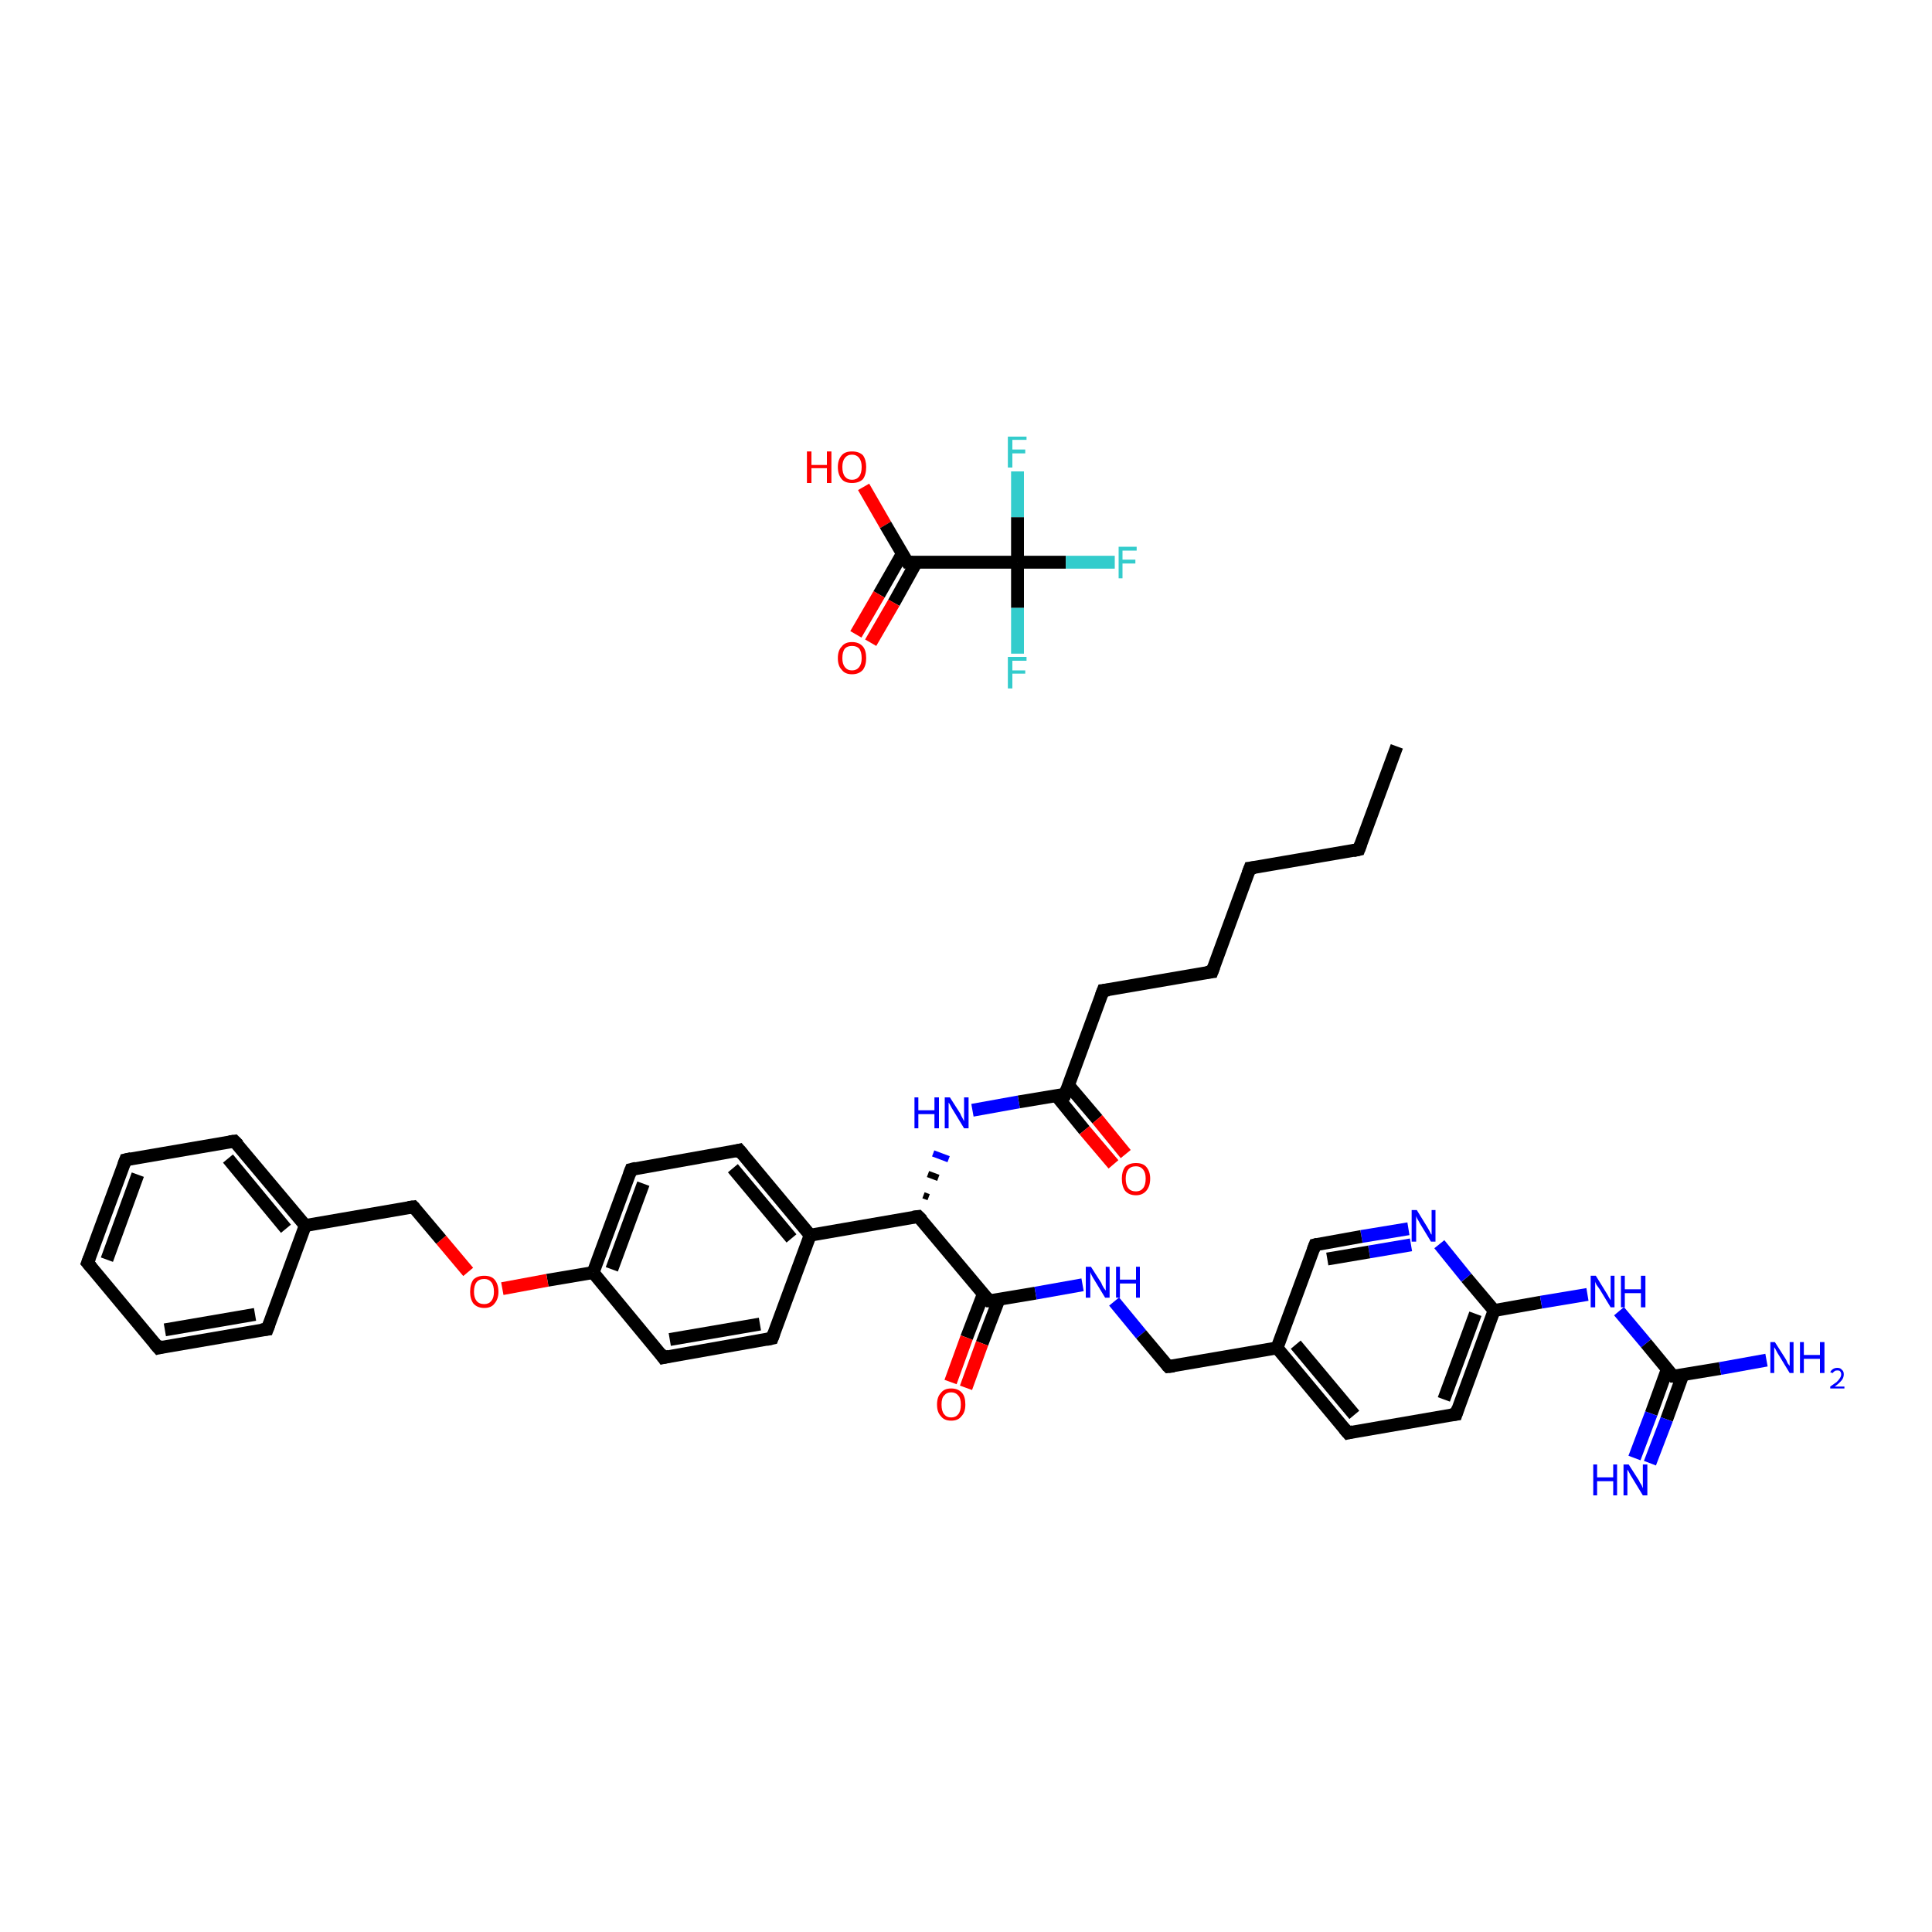 <?xml version='1.0' encoding='iso-8859-1'?>
<svg version='1.1' baseProfile='full'
              xmlns='http://www.w3.org/2000/svg'
                      xmlns:rdkit='http://www.rdkit.org/xml'
                      xmlns:xlink='http://www.w3.org/1999/xlink'
                  xml:space='preserve'
width='300px' height='300px' viewBox='0 0 300 300'>
<!-- END OF HEADER -->
<rect style='opacity:1.0;fill:#FFFFFF;stroke:none' width='300.0' height='300.0' x='0.0' y='0.0'> </rect>
<path class='bond-0 atom-0 atom-1' d='M 134.1,75.6 L 137.5,81.5' style='fill:none;fill-rule:evenodd;stroke:#FF0000;stroke-width:2.0px;stroke-linecap:butt;stroke-linejoin:miter;stroke-opacity:1' />
<path class='bond-0 atom-0 atom-1' d='M 137.5,81.5 L 140.9,87.3' style='fill:none;fill-rule:evenodd;stroke:#000000;stroke-width:2.0px;stroke-linecap:butt;stroke-linejoin:miter;stroke-opacity:1' />
<path class='bond-1 atom-1 atom-2' d='M 140.1,86.0 L 136.5,92.3' style='fill:none;fill-rule:evenodd;stroke:#000000;stroke-width:2.0px;stroke-linecap:butt;stroke-linejoin:miter;stroke-opacity:1' />
<path class='bond-1 atom-1 atom-2' d='M 136.5,92.3 L 132.9,98.5' style='fill:none;fill-rule:evenodd;stroke:#FF0000;stroke-width:2.0px;stroke-linecap:butt;stroke-linejoin:miter;stroke-opacity:1' />
<path class='bond-1 atom-1 atom-2' d='M 142.3,87.3 L 138.8,93.6' style='fill:none;fill-rule:evenodd;stroke:#000000;stroke-width:2.0px;stroke-linecap:butt;stroke-linejoin:miter;stroke-opacity:1' />
<path class='bond-1 atom-1 atom-2' d='M 138.8,93.6 L 135.2,99.8' style='fill:none;fill-rule:evenodd;stroke:#FF0000;stroke-width:2.0px;stroke-linecap:butt;stroke-linejoin:miter;stroke-opacity:1' />
<path class='bond-2 atom-1 atom-3' d='M 140.9,87.3 L 158.0,87.3' style='fill:none;fill-rule:evenodd;stroke:#000000;stroke-width:2.0px;stroke-linecap:butt;stroke-linejoin:miter;stroke-opacity:1' />
<path class='bond-3 atom-3 atom-4' d='M 158.0,87.3 L 165.5,87.3' style='fill:none;fill-rule:evenodd;stroke:#000000;stroke-width:2.0px;stroke-linecap:butt;stroke-linejoin:miter;stroke-opacity:1' />
<path class='bond-3 atom-3 atom-4' d='M 165.5,87.3 L 173.1,87.3' style='fill:none;fill-rule:evenodd;stroke:#33CCCC;stroke-width:2.0px;stroke-linecap:butt;stroke-linejoin:miter;stroke-opacity:1' />
<path class='bond-4 atom-3 atom-5' d='M 158.0,87.3 L 158.0,94.4' style='fill:none;fill-rule:evenodd;stroke:#000000;stroke-width:2.0px;stroke-linecap:butt;stroke-linejoin:miter;stroke-opacity:1' />
<path class='bond-4 atom-3 atom-5' d='M 158.0,94.4 L 158.0,101.5' style='fill:none;fill-rule:evenodd;stroke:#33CCCC;stroke-width:2.0px;stroke-linecap:butt;stroke-linejoin:miter;stroke-opacity:1' />
<path class='bond-5 atom-3 atom-6' d='M 158.0,87.3 L 158.0,80.3' style='fill:none;fill-rule:evenodd;stroke:#000000;stroke-width:2.0px;stroke-linecap:butt;stroke-linejoin:miter;stroke-opacity:1' />
<path class='bond-5 atom-3 atom-6' d='M 158.0,80.3 L 158.0,73.2' style='fill:none;fill-rule:evenodd;stroke:#33CCCC;stroke-width:2.0px;stroke-linecap:butt;stroke-linejoin:miter;stroke-opacity:1' />
<path class='bond-6 atom-7 atom-8' d='M 216.9,115.9 L 211.0,131.9' style='fill:none;fill-rule:evenodd;stroke:#000000;stroke-width:2.0px;stroke-linecap:butt;stroke-linejoin:miter;stroke-opacity:1' />
<path class='bond-7 atom-8 atom-9' d='M 211.0,131.9 L 194.1,134.8' style='fill:none;fill-rule:evenodd;stroke:#000000;stroke-width:2.0px;stroke-linecap:butt;stroke-linejoin:miter;stroke-opacity:1' />
<path class='bond-8 atom-9 atom-10' d='M 194.1,134.8 L 188.2,150.9' style='fill:none;fill-rule:evenodd;stroke:#000000;stroke-width:2.0px;stroke-linecap:butt;stroke-linejoin:miter;stroke-opacity:1' />
<path class='bond-9 atom-10 atom-11' d='M 188.2,150.9 L 171.3,153.8' style='fill:none;fill-rule:evenodd;stroke:#000000;stroke-width:2.0px;stroke-linecap:butt;stroke-linejoin:miter;stroke-opacity:1' />
<path class='bond-10 atom-11 atom-12' d='M 171.3,153.8 L 165.4,169.9' style='fill:none;fill-rule:evenodd;stroke:#000000;stroke-width:2.0px;stroke-linecap:butt;stroke-linejoin:miter;stroke-opacity:1' />
<path class='bond-11 atom-12 atom-13' d='M 164.0,170.1 L 168.4,175.5' style='fill:none;fill-rule:evenodd;stroke:#000000;stroke-width:2.0px;stroke-linecap:butt;stroke-linejoin:miter;stroke-opacity:1' />
<path class='bond-11 atom-12 atom-13' d='M 168.4,175.5 L 172.9,180.8' style='fill:none;fill-rule:evenodd;stroke:#FF0000;stroke-width:2.0px;stroke-linecap:butt;stroke-linejoin:miter;stroke-opacity:1' />
<path class='bond-11 atom-12 atom-13' d='M 165.9,168.5 L 170.4,173.8' style='fill:none;fill-rule:evenodd;stroke:#000000;stroke-width:2.0px;stroke-linecap:butt;stroke-linejoin:miter;stroke-opacity:1' />
<path class='bond-11 atom-12 atom-13' d='M 170.4,173.8 L 174.8,179.2' style='fill:none;fill-rule:evenodd;stroke:#FF0000;stroke-width:2.0px;stroke-linecap:butt;stroke-linejoin:miter;stroke-opacity:1' />
<path class='bond-12 atom-12 atom-14' d='M 165.4,169.9 L 158.2,171.1' style='fill:none;fill-rule:evenodd;stroke:#000000;stroke-width:2.0px;stroke-linecap:butt;stroke-linejoin:miter;stroke-opacity:1' />
<path class='bond-12 atom-12 atom-14' d='M 158.2,171.1 L 151.0,172.4' style='fill:none;fill-rule:evenodd;stroke:#0000FF;stroke-width:2.0px;stroke-linecap:butt;stroke-linejoin:miter;stroke-opacity:1' />
<path class='bond-13 atom-15 atom-14' d='M 144.2,185.9 L 143.4,185.6' style='fill:none;fill-rule:evenodd;stroke:#000000;stroke-width:1.0px;stroke-linecap:butt;stroke-linejoin:miter;stroke-opacity:1' />
<path class='bond-13 atom-15 atom-14' d='M 145.7,182.9 L 144.1,182.3' style='fill:none;fill-rule:evenodd;stroke:#000000;stroke-width:1.0px;stroke-linecap:butt;stroke-linejoin:miter;stroke-opacity:1' />
<path class='bond-13 atom-15 atom-14' d='M 147.3,180.0 L 144.9,179.1' style='fill:none;fill-rule:evenodd;stroke:#0000FF;stroke-width:1.0px;stroke-linecap:butt;stroke-linejoin:miter;stroke-opacity:1' />
<path class='bond-14 atom-15 atom-16' d='M 142.6,188.9 L 153.6,202.0' style='fill:none;fill-rule:evenodd;stroke:#000000;stroke-width:2.0px;stroke-linecap:butt;stroke-linejoin:miter;stroke-opacity:1' />
<path class='bond-15 atom-16 atom-17' d='M 152.7,200.9 L 150.1,207.7' style='fill:none;fill-rule:evenodd;stroke:#000000;stroke-width:2.0px;stroke-linecap:butt;stroke-linejoin:miter;stroke-opacity:1' />
<path class='bond-15 atom-16 atom-17' d='M 150.1,207.7 L 147.6,214.6' style='fill:none;fill-rule:evenodd;stroke:#FF0000;stroke-width:2.0px;stroke-linecap:butt;stroke-linejoin:miter;stroke-opacity:1' />
<path class='bond-15 atom-16 atom-17' d='M 155.1,201.8 L 152.5,208.6' style='fill:none;fill-rule:evenodd;stroke:#000000;stroke-width:2.0px;stroke-linecap:butt;stroke-linejoin:miter;stroke-opacity:1' />
<path class='bond-15 atom-16 atom-17' d='M 152.5,208.6 L 150.0,215.5' style='fill:none;fill-rule:evenodd;stroke:#FF0000;stroke-width:2.0px;stroke-linecap:butt;stroke-linejoin:miter;stroke-opacity:1' />
<path class='bond-16 atom-16 atom-18' d='M 153.6,202.0 L 160.8,200.8' style='fill:none;fill-rule:evenodd;stroke:#000000;stroke-width:2.0px;stroke-linecap:butt;stroke-linejoin:miter;stroke-opacity:1' />
<path class='bond-16 atom-16 atom-18' d='M 160.8,200.8 L 168.1,199.5' style='fill:none;fill-rule:evenodd;stroke:#0000FF;stroke-width:2.0px;stroke-linecap:butt;stroke-linejoin:miter;stroke-opacity:1' />
<path class='bond-17 atom-18 atom-19' d='M 173.0,202.1 L 177.2,207.2' style='fill:none;fill-rule:evenodd;stroke:#0000FF;stroke-width:2.0px;stroke-linecap:butt;stroke-linejoin:miter;stroke-opacity:1' />
<path class='bond-17 atom-18 atom-19' d='M 177.2,207.2 L 181.4,212.2' style='fill:none;fill-rule:evenodd;stroke:#000000;stroke-width:2.0px;stroke-linecap:butt;stroke-linejoin:miter;stroke-opacity:1' />
<path class='bond-18 atom-19 atom-20' d='M 181.4,212.2 L 198.3,209.3' style='fill:none;fill-rule:evenodd;stroke:#000000;stroke-width:2.0px;stroke-linecap:butt;stroke-linejoin:miter;stroke-opacity:1' />
<path class='bond-19 atom-20 atom-21' d='M 198.3,209.3 L 209.3,222.5' style='fill:none;fill-rule:evenodd;stroke:#000000;stroke-width:2.0px;stroke-linecap:butt;stroke-linejoin:miter;stroke-opacity:1' />
<path class='bond-19 atom-20 atom-21' d='M 201.2,208.8 L 210.3,219.7' style='fill:none;fill-rule:evenodd;stroke:#000000;stroke-width:2.0px;stroke-linecap:butt;stroke-linejoin:miter;stroke-opacity:1' />
<path class='bond-20 atom-21 atom-22' d='M 209.3,222.5 L 226.1,219.6' style='fill:none;fill-rule:evenodd;stroke:#000000;stroke-width:2.0px;stroke-linecap:butt;stroke-linejoin:miter;stroke-opacity:1' />
<path class='bond-21 atom-22 atom-23' d='M 226.1,219.6 L 232.0,203.5' style='fill:none;fill-rule:evenodd;stroke:#000000;stroke-width:2.0px;stroke-linecap:butt;stroke-linejoin:miter;stroke-opacity:1' />
<path class='bond-21 atom-22 atom-23' d='M 224.2,217.3 L 229.1,204.0' style='fill:none;fill-rule:evenodd;stroke:#000000;stroke-width:2.0px;stroke-linecap:butt;stroke-linejoin:miter;stroke-opacity:1' />
<path class='bond-22 atom-23 atom-24' d='M 232.0,203.5 L 239.3,202.2' style='fill:none;fill-rule:evenodd;stroke:#000000;stroke-width:2.0px;stroke-linecap:butt;stroke-linejoin:miter;stroke-opacity:1' />
<path class='bond-22 atom-23 atom-24' d='M 239.3,202.2 L 246.5,201.0' style='fill:none;fill-rule:evenodd;stroke:#0000FF;stroke-width:2.0px;stroke-linecap:butt;stroke-linejoin:miter;stroke-opacity:1' />
<path class='bond-23 atom-24 atom-25' d='M 251.4,203.6 L 255.6,208.6' style='fill:none;fill-rule:evenodd;stroke:#0000FF;stroke-width:2.0px;stroke-linecap:butt;stroke-linejoin:miter;stroke-opacity:1' />
<path class='bond-23 atom-24 atom-25' d='M 255.6,208.6 L 259.8,213.7' style='fill:none;fill-rule:evenodd;stroke:#000000;stroke-width:2.0px;stroke-linecap:butt;stroke-linejoin:miter;stroke-opacity:1' />
<path class='bond-24 atom-25 atom-26' d='M 259.8,213.7 L 267.1,212.5' style='fill:none;fill-rule:evenodd;stroke:#000000;stroke-width:2.0px;stroke-linecap:butt;stroke-linejoin:miter;stroke-opacity:1' />
<path class='bond-24 atom-25 atom-26' d='M 267.1,212.5 L 274.3,211.2' style='fill:none;fill-rule:evenodd;stroke:#0000FF;stroke-width:2.0px;stroke-linecap:butt;stroke-linejoin:miter;stroke-opacity:1' />
<path class='bond-25 atom-25 atom-27' d='M 258.9,212.6 L 256.4,219.5' style='fill:none;fill-rule:evenodd;stroke:#000000;stroke-width:2.0px;stroke-linecap:butt;stroke-linejoin:miter;stroke-opacity:1' />
<path class='bond-25 atom-25 atom-27' d='M 256.4,219.5 L 253.8,226.4' style='fill:none;fill-rule:evenodd;stroke:#0000FF;stroke-width:2.0px;stroke-linecap:butt;stroke-linejoin:miter;stroke-opacity:1' />
<path class='bond-25 atom-25 atom-27' d='M 261.3,213.5 L 258.8,220.4' style='fill:none;fill-rule:evenodd;stroke:#000000;stroke-width:2.0px;stroke-linecap:butt;stroke-linejoin:miter;stroke-opacity:1' />
<path class='bond-25 atom-25 atom-27' d='M 258.8,220.4 L 256.2,227.2' style='fill:none;fill-rule:evenodd;stroke:#0000FF;stroke-width:2.0px;stroke-linecap:butt;stroke-linejoin:miter;stroke-opacity:1' />
<path class='bond-26 atom-23 atom-28' d='M 232.0,203.5 L 227.7,198.4' style='fill:none;fill-rule:evenodd;stroke:#000000;stroke-width:2.0px;stroke-linecap:butt;stroke-linejoin:miter;stroke-opacity:1' />
<path class='bond-26 atom-23 atom-28' d='M 227.7,198.4 L 223.5,193.2' style='fill:none;fill-rule:evenodd;stroke:#0000FF;stroke-width:2.0px;stroke-linecap:butt;stroke-linejoin:miter;stroke-opacity:1' />
<path class='bond-27 atom-28 atom-29' d='M 218.7,190.8 L 211.4,192.0' style='fill:none;fill-rule:evenodd;stroke:#0000FF;stroke-width:2.0px;stroke-linecap:butt;stroke-linejoin:miter;stroke-opacity:1' />
<path class='bond-27 atom-28 atom-29' d='M 211.4,192.0 L 204.2,193.3' style='fill:none;fill-rule:evenodd;stroke:#000000;stroke-width:2.0px;stroke-linecap:butt;stroke-linejoin:miter;stroke-opacity:1' />
<path class='bond-27 atom-28 atom-29' d='M 219.1,193.3 L 212.6,194.4' style='fill:none;fill-rule:evenodd;stroke:#0000FF;stroke-width:2.0px;stroke-linecap:butt;stroke-linejoin:miter;stroke-opacity:1' />
<path class='bond-27 atom-28 atom-29' d='M 212.6,194.4 L 206.1,195.5' style='fill:none;fill-rule:evenodd;stroke:#000000;stroke-width:2.0px;stroke-linecap:butt;stroke-linejoin:miter;stroke-opacity:1' />
<path class='bond-28 atom-15 atom-30' d='M 142.6,188.9 L 125.8,191.8' style='fill:none;fill-rule:evenodd;stroke:#000000;stroke-width:2.0px;stroke-linecap:butt;stroke-linejoin:miter;stroke-opacity:1' />
<path class='bond-29 atom-30 atom-31' d='M 125.8,191.8 L 114.8,178.6' style='fill:none;fill-rule:evenodd;stroke:#000000;stroke-width:2.0px;stroke-linecap:butt;stroke-linejoin:miter;stroke-opacity:1' />
<path class='bond-29 atom-30 atom-31' d='M 122.9,192.3 L 113.8,181.4' style='fill:none;fill-rule:evenodd;stroke:#000000;stroke-width:2.0px;stroke-linecap:butt;stroke-linejoin:miter;stroke-opacity:1' />
<path class='bond-30 atom-31 atom-32' d='M 114.8,178.6 L 98.0,181.6' style='fill:none;fill-rule:evenodd;stroke:#000000;stroke-width:2.0px;stroke-linecap:butt;stroke-linejoin:miter;stroke-opacity:1' />
<path class='bond-31 atom-32 atom-33' d='M 98.0,181.6 L 92.1,197.6' style='fill:none;fill-rule:evenodd;stroke:#000000;stroke-width:2.0px;stroke-linecap:butt;stroke-linejoin:miter;stroke-opacity:1' />
<path class='bond-31 atom-32 atom-33' d='M 99.9,183.8 L 95.0,197.1' style='fill:none;fill-rule:evenodd;stroke:#000000;stroke-width:2.0px;stroke-linecap:butt;stroke-linejoin:miter;stroke-opacity:1' />
<path class='bond-32 atom-33 atom-34' d='M 92.1,197.6 L 85.0,198.8' style='fill:none;fill-rule:evenodd;stroke:#000000;stroke-width:2.0px;stroke-linecap:butt;stroke-linejoin:miter;stroke-opacity:1' />
<path class='bond-32 atom-33 atom-34' d='M 85.0,198.8 L 78.0,200.1' style='fill:none;fill-rule:evenodd;stroke:#FF0000;stroke-width:2.0px;stroke-linecap:butt;stroke-linejoin:miter;stroke-opacity:1' />
<path class='bond-33 atom-34 atom-35' d='M 72.7,197.5 L 68.5,192.5' style='fill:none;fill-rule:evenodd;stroke:#FF0000;stroke-width:2.0px;stroke-linecap:butt;stroke-linejoin:miter;stroke-opacity:1' />
<path class='bond-33 atom-34 atom-35' d='M 68.5,192.5 L 64.2,187.4' style='fill:none;fill-rule:evenodd;stroke:#000000;stroke-width:2.0px;stroke-linecap:butt;stroke-linejoin:miter;stroke-opacity:1' />
<path class='bond-34 atom-35 atom-36' d='M 64.2,187.4 L 47.4,190.3' style='fill:none;fill-rule:evenodd;stroke:#000000;stroke-width:2.0px;stroke-linecap:butt;stroke-linejoin:miter;stroke-opacity:1' />
<path class='bond-35 atom-36 atom-37' d='M 47.4,190.3 L 36.4,177.2' style='fill:none;fill-rule:evenodd;stroke:#000000;stroke-width:2.0px;stroke-linecap:butt;stroke-linejoin:miter;stroke-opacity:1' />
<path class='bond-35 atom-36 atom-37' d='M 44.4,190.8 L 35.4,179.9' style='fill:none;fill-rule:evenodd;stroke:#000000;stroke-width:2.0px;stroke-linecap:butt;stroke-linejoin:miter;stroke-opacity:1' />
<path class='bond-36 atom-37 atom-38' d='M 36.4,177.2 L 19.5,180.1' style='fill:none;fill-rule:evenodd;stroke:#000000;stroke-width:2.0px;stroke-linecap:butt;stroke-linejoin:miter;stroke-opacity:1' />
<path class='bond-37 atom-38 atom-39' d='M 19.5,180.1 L 13.6,196.1' style='fill:none;fill-rule:evenodd;stroke:#000000;stroke-width:2.0px;stroke-linecap:butt;stroke-linejoin:miter;stroke-opacity:1' />
<path class='bond-37 atom-38 atom-39' d='M 21.4,182.4 L 16.6,195.6' style='fill:none;fill-rule:evenodd;stroke:#000000;stroke-width:2.0px;stroke-linecap:butt;stroke-linejoin:miter;stroke-opacity:1' />
<path class='bond-38 atom-39 atom-40' d='M 13.6,196.1 L 24.6,209.3' style='fill:none;fill-rule:evenodd;stroke:#000000;stroke-width:2.0px;stroke-linecap:butt;stroke-linejoin:miter;stroke-opacity:1' />
<path class='bond-39 atom-40 atom-41' d='M 24.6,209.3 L 41.5,206.4' style='fill:none;fill-rule:evenodd;stroke:#000000;stroke-width:2.0px;stroke-linecap:butt;stroke-linejoin:miter;stroke-opacity:1' />
<path class='bond-39 atom-40 atom-41' d='M 25.6,206.5 L 39.6,204.1' style='fill:none;fill-rule:evenodd;stroke:#000000;stroke-width:2.0px;stroke-linecap:butt;stroke-linejoin:miter;stroke-opacity:1' />
<path class='bond-40 atom-33 atom-42' d='M 92.1,197.6 L 103.0,210.8' style='fill:none;fill-rule:evenodd;stroke:#000000;stroke-width:2.0px;stroke-linecap:butt;stroke-linejoin:miter;stroke-opacity:1' />
<path class='bond-41 atom-42 atom-43' d='M 103.0,210.8 L 119.9,207.8' style='fill:none;fill-rule:evenodd;stroke:#000000;stroke-width:2.0px;stroke-linecap:butt;stroke-linejoin:miter;stroke-opacity:1' />
<path class='bond-41 atom-42 atom-43' d='M 104.0,208.0 L 118.0,205.6' style='fill:none;fill-rule:evenodd;stroke:#000000;stroke-width:2.0px;stroke-linecap:butt;stroke-linejoin:miter;stroke-opacity:1' />
<path class='bond-42 atom-29 atom-20' d='M 204.2,193.3 L 198.3,209.3' style='fill:none;fill-rule:evenodd;stroke:#000000;stroke-width:2.0px;stroke-linecap:butt;stroke-linejoin:miter;stroke-opacity:1' />
<path class='bond-43 atom-43 atom-30' d='M 119.9,207.8 L 125.8,191.8' style='fill:none;fill-rule:evenodd;stroke:#000000;stroke-width:2.0px;stroke-linecap:butt;stroke-linejoin:miter;stroke-opacity:1' />
<path class='bond-44 atom-41 atom-36' d='M 41.5,206.4 L 47.4,190.3' style='fill:none;fill-rule:evenodd;stroke:#000000;stroke-width:2.0px;stroke-linecap:butt;stroke-linejoin:miter;stroke-opacity:1' />
<path d='M 140.7,87.0 L 140.9,87.3 L 141.7,87.3' style='fill:none;stroke:#000000;stroke-width:2.0px;stroke-linecap:butt;stroke-linejoin:miter;stroke-opacity:1;' />
<path d='M 211.3,131.1 L 211.0,131.9 L 210.1,132.1' style='fill:none;stroke:#000000;stroke-width:2.0px;stroke-linecap:butt;stroke-linejoin:miter;stroke-opacity:1;' />
<path d='M 194.9,134.7 L 194.1,134.8 L 193.8,135.6' style='fill:none;stroke:#000000;stroke-width:2.0px;stroke-linecap:butt;stroke-linejoin:miter;stroke-opacity:1;' />
<path d='M 188.5,150.1 L 188.2,150.9 L 187.3,151.0' style='fill:none;stroke:#000000;stroke-width:2.0px;stroke-linecap:butt;stroke-linejoin:miter;stroke-opacity:1;' />
<path d='M 172.2,153.7 L 171.3,153.8 L 171.0,154.6' style='fill:none;stroke:#000000;stroke-width:2.0px;stroke-linecap:butt;stroke-linejoin:miter;stroke-opacity:1;' />
<path d='M 165.7,169.1 L 165.4,169.9 L 165.1,169.9' style='fill:none;stroke:#000000;stroke-width:2.0px;stroke-linecap:butt;stroke-linejoin:miter;stroke-opacity:1;' />
<path d='M 143.2,189.5 L 142.6,188.9 L 141.8,189.0' style='fill:none;stroke:#000000;stroke-width:2.0px;stroke-linecap:butt;stroke-linejoin:miter;stroke-opacity:1;' />
<path d='M 153.1,201.4 L 153.6,202.0 L 154.0,202.0' style='fill:none;stroke:#000000;stroke-width:2.0px;stroke-linecap:butt;stroke-linejoin:miter;stroke-opacity:1;' />
<path d='M 181.2,212.0 L 181.4,212.2 L 182.3,212.1' style='fill:none;stroke:#000000;stroke-width:2.0px;stroke-linecap:butt;stroke-linejoin:miter;stroke-opacity:1;' />
<path d='M 208.7,221.8 L 209.3,222.5 L 210.1,222.3' style='fill:none;stroke:#000000;stroke-width:2.0px;stroke-linecap:butt;stroke-linejoin:miter;stroke-opacity:1;' />
<path d='M 225.3,219.7 L 226.1,219.6 L 226.4,218.7' style='fill:none;stroke:#000000;stroke-width:2.0px;stroke-linecap:butt;stroke-linejoin:miter;stroke-opacity:1;' />
<path d='M 259.6,213.5 L 259.8,213.7 L 260.2,213.7' style='fill:none;stroke:#000000;stroke-width:2.0px;stroke-linecap:butt;stroke-linejoin:miter;stroke-opacity:1;' />
<path d='M 204.6,193.2 L 204.2,193.3 L 203.9,194.1' style='fill:none;stroke:#000000;stroke-width:2.0px;stroke-linecap:butt;stroke-linejoin:miter;stroke-opacity:1;' />
<path d='M 115.4,179.3 L 114.8,178.6 L 114.0,178.8' style='fill:none;stroke:#000000;stroke-width:2.0px;stroke-linecap:butt;stroke-linejoin:miter;stroke-opacity:1;' />
<path d='M 98.8,181.4 L 98.0,181.6 L 97.7,182.4' style='fill:none;stroke:#000000;stroke-width:2.0px;stroke-linecap:butt;stroke-linejoin:miter;stroke-opacity:1;' />
<path d='M 64.4,187.6 L 64.2,187.4 L 63.4,187.5' style='fill:none;stroke:#000000;stroke-width:2.0px;stroke-linecap:butt;stroke-linejoin:miter;stroke-opacity:1;' />
<path d='M 37.0,177.8 L 36.4,177.2 L 35.6,177.3' style='fill:none;stroke:#000000;stroke-width:2.0px;stroke-linecap:butt;stroke-linejoin:miter;stroke-opacity:1;' />
<path d='M 20.4,179.9 L 19.5,180.1 L 19.2,180.9' style='fill:none;stroke:#000000;stroke-width:2.0px;stroke-linecap:butt;stroke-linejoin:miter;stroke-opacity:1;' />
<path d='M 13.9,195.3 L 13.6,196.1 L 14.2,196.8' style='fill:none;stroke:#000000;stroke-width:2.0px;stroke-linecap:butt;stroke-linejoin:miter;stroke-opacity:1;' />
<path d='M 24.0,208.6 L 24.6,209.3 L 25.4,209.1' style='fill:none;stroke:#000000;stroke-width:2.0px;stroke-linecap:butt;stroke-linejoin:miter;stroke-opacity:1;' />
<path d='M 40.6,206.5 L 41.5,206.4 L 41.8,205.6' style='fill:none;stroke:#000000;stroke-width:2.0px;stroke-linecap:butt;stroke-linejoin:miter;stroke-opacity:1;' />
<path d='M 102.5,210.1 L 103.0,210.8 L 103.9,210.6' style='fill:none;stroke:#000000;stroke-width:2.0px;stroke-linecap:butt;stroke-linejoin:miter;stroke-opacity:1;' />
<path d='M 119.0,208.0 L 119.9,207.8 L 120.2,207.0' style='fill:none;stroke:#000000;stroke-width:2.0px;stroke-linecap:butt;stroke-linejoin:miter;stroke-opacity:1;' />
<path class='atom-0' d='M 125.3 70.1
L 126.0 70.1
L 126.0 72.2
L 128.4 72.2
L 128.4 70.1
L 129.1 70.1
L 129.1 75.0
L 128.4 75.0
L 128.4 72.7
L 126.0 72.7
L 126.0 75.0
L 125.3 75.0
L 125.3 70.1
' fill='#FF0000'/>
<path class='atom-0' d='M 130.1 72.5
Q 130.1 71.4, 130.7 70.7
Q 131.2 70.1, 132.3 70.1
Q 133.4 70.1, 134.0 70.7
Q 134.5 71.4, 134.5 72.5
Q 134.5 73.7, 134.0 74.4
Q 133.4 75.0, 132.3 75.0
Q 131.2 75.0, 130.7 74.4
Q 130.1 73.7, 130.1 72.5
M 132.3 74.5
Q 133.0 74.5, 133.4 74.0
Q 133.8 73.5, 133.8 72.5
Q 133.8 71.6, 133.4 71.1
Q 133.0 70.6, 132.3 70.6
Q 131.6 70.6, 131.2 71.1
Q 130.8 71.6, 130.8 72.5
Q 130.8 73.5, 131.2 74.0
Q 131.6 74.5, 132.3 74.5
' fill='#FF0000'/>
<path class='atom-2' d='M 130.1 102.2
Q 130.1 101.0, 130.7 100.4
Q 131.2 99.7, 132.3 99.7
Q 133.4 99.7, 134.0 100.4
Q 134.5 101.0, 134.5 102.2
Q 134.5 103.3, 134.0 104.0
Q 133.4 104.7, 132.3 104.7
Q 131.2 104.7, 130.7 104.0
Q 130.1 103.4, 130.1 102.2
M 132.3 104.1
Q 133.0 104.1, 133.4 103.6
Q 133.8 103.1, 133.8 102.2
Q 133.8 101.2, 133.4 100.7
Q 133.0 100.3, 132.3 100.3
Q 131.6 100.3, 131.2 100.7
Q 130.8 101.2, 130.8 102.2
Q 130.8 103.1, 131.2 103.6
Q 131.6 104.1, 132.3 104.1
' fill='#FF0000'/>
<path class='atom-4' d='M 173.7 84.9
L 176.5 84.9
L 176.5 85.5
L 174.3 85.5
L 174.3 86.9
L 176.3 86.9
L 176.3 87.5
L 174.3 87.5
L 174.3 89.8
L 173.7 89.8
L 173.7 84.9
' fill='#33CCCC'/>
<path class='atom-5' d='M 156.5 102.0
L 159.4 102.0
L 159.4 102.6
L 157.2 102.6
L 157.2 104.1
L 159.2 104.1
L 159.2 104.6
L 157.2 104.6
L 157.2 106.9
L 156.5 106.9
L 156.5 102.0
' fill='#33CCCC'/>
<path class='atom-6' d='M 156.5 67.8
L 159.4 67.8
L 159.4 68.3
L 157.2 68.3
L 157.2 69.8
L 159.2 69.8
L 159.2 70.4
L 157.2 70.4
L 157.2 72.6
L 156.5 72.6
L 156.5 67.8
' fill='#33CCCC'/>
<path class='atom-13' d='M 174.2 183.0
Q 174.2 181.9, 174.7 181.2
Q 175.3 180.6, 176.4 180.6
Q 177.5 180.6, 178.0 181.2
Q 178.6 181.9, 178.6 183.0
Q 178.6 184.2, 178.0 184.9
Q 177.4 185.6, 176.4 185.6
Q 175.3 185.6, 174.7 184.9
Q 174.2 184.2, 174.2 183.0
M 176.4 185.0
Q 177.1 185.0, 177.5 184.5
Q 177.9 184.0, 177.9 183.0
Q 177.9 182.1, 177.5 181.6
Q 177.1 181.1, 176.4 181.1
Q 175.6 181.1, 175.2 181.6
Q 174.8 182.1, 174.8 183.0
Q 174.8 184.0, 175.2 184.5
Q 175.6 185.0, 176.4 185.0
' fill='#FF0000'/>
<path class='atom-14' d='M 142.0 170.4
L 142.6 170.4
L 142.6 172.4
L 145.1 172.4
L 145.1 170.4
L 145.8 170.4
L 145.8 175.2
L 145.1 175.2
L 145.1 173.0
L 142.6 173.0
L 142.6 175.2
L 142.0 175.2
L 142.0 170.4
' fill='#0000FF'/>
<path class='atom-14' d='M 147.5 170.4
L 149.1 172.9
Q 149.2 173.2, 149.5 173.7
Q 149.7 174.1, 149.7 174.1
L 149.7 170.4
L 150.4 170.4
L 150.4 175.2
L 149.7 175.2
L 148.0 172.4
Q 147.8 172.1, 147.6 171.7
Q 147.4 171.3, 147.3 171.2
L 147.3 175.2
L 146.7 175.2
L 146.7 170.4
L 147.5 170.4
' fill='#0000FF'/>
<path class='atom-17' d='M 145.5 218.1
Q 145.5 216.9, 146.1 216.3
Q 146.6 215.6, 147.7 215.6
Q 148.8 215.6, 149.4 216.3
Q 149.9 216.9, 149.9 218.1
Q 149.9 219.3, 149.3 219.9
Q 148.8 220.6, 147.7 220.6
Q 146.6 220.6, 146.1 219.9
Q 145.5 219.3, 145.5 218.1
M 147.7 220.1
Q 148.4 220.1, 148.8 219.6
Q 149.2 219.1, 149.2 218.1
Q 149.2 217.1, 148.8 216.7
Q 148.4 216.2, 147.7 216.2
Q 147.0 216.2, 146.6 216.7
Q 146.2 217.1, 146.2 218.1
Q 146.2 219.1, 146.6 219.6
Q 147.0 220.1, 147.7 220.1
' fill='#FF0000'/>
<path class='atom-18' d='M 169.4 196.7
L 171.0 199.2
Q 171.1 199.5, 171.4 200.0
Q 171.7 200.4, 171.7 200.4
L 171.7 196.7
L 172.3 196.7
L 172.3 201.5
L 171.6 201.5
L 169.9 198.7
Q 169.7 198.4, 169.5 198.0
Q 169.3 197.6, 169.3 197.5
L 169.3 201.5
L 168.6 201.5
L 168.6 196.7
L 169.4 196.7
' fill='#0000FF'/>
<path class='atom-18' d='M 173.3 196.7
L 173.9 196.7
L 173.9 198.7
L 176.4 198.7
L 176.4 196.7
L 177.0 196.7
L 177.0 201.5
L 176.4 201.5
L 176.4 199.3
L 173.9 199.3
L 173.9 201.5
L 173.3 201.5
L 173.3 196.7
' fill='#0000FF'/>
<path class='atom-24' d='M 247.8 198.1
L 249.4 200.7
Q 249.6 201.0, 249.8 201.4
Q 250.1 201.9, 250.1 201.9
L 250.1 198.1
L 250.7 198.1
L 250.7 203.0
L 250.1 203.0
L 248.4 200.2
Q 248.2 199.9, 247.9 199.5
Q 247.7 199.1, 247.7 199.0
L 247.7 203.0
L 247.0 203.0
L 247.0 198.1
L 247.8 198.1
' fill='#0000FF'/>
<path class='atom-24' d='M 251.7 198.1
L 252.3 198.1
L 252.3 200.2
L 254.8 200.2
L 254.8 198.1
L 255.5 198.1
L 255.5 203.0
L 254.8 203.0
L 254.8 200.8
L 252.3 200.8
L 252.3 203.0
L 251.7 203.0
L 251.7 198.1
' fill='#0000FF'/>
<path class='atom-26' d='M 275.6 208.4
L 277.2 210.9
Q 277.4 211.2, 277.6 211.7
Q 277.9 212.1, 277.9 212.1
L 277.9 208.4
L 278.5 208.4
L 278.5 213.2
L 277.9 213.2
L 276.2 210.4
Q 276.0 210.1, 275.8 209.7
Q 275.6 209.3, 275.5 209.2
L 275.5 213.2
L 274.9 213.2
L 274.9 208.4
L 275.6 208.4
' fill='#0000FF'/>
<path class='atom-26' d='M 279.5 208.4
L 280.1 208.4
L 280.1 210.4
L 282.6 210.4
L 282.6 208.4
L 283.3 208.4
L 283.3 213.2
L 282.6 213.2
L 282.6 211.0
L 280.1 211.0
L 280.1 213.2
L 279.5 213.2
L 279.5 208.4
' fill='#0000FF'/>
<path class='atom-26' d='M 284.2 213.1
Q 284.3 212.8, 284.6 212.6
Q 284.9 212.4, 285.3 212.4
Q 285.8 212.4, 286.0 212.7
Q 286.3 212.9, 286.3 213.4
Q 286.3 213.9, 286.0 214.3
Q 285.6 214.8, 284.9 215.3
L 286.4 215.3
L 286.4 215.6
L 284.2 215.6
L 284.2 215.3
Q 284.8 214.9, 285.2 214.6
Q 285.5 214.3, 285.7 214.0
Q 285.9 213.7, 285.9 213.4
Q 285.9 213.1, 285.7 212.9
Q 285.6 212.8, 285.3 212.8
Q 285.0 212.8, 284.9 212.9
Q 284.7 213.0, 284.6 213.2
L 284.2 213.1
' fill='#0000FF'/>
<path class='atom-27' d='M 247.4 227.4
L 248.0 227.4
L 248.0 229.4
L 250.5 229.4
L 250.5 227.4
L 251.1 227.4
L 251.1 232.2
L 250.5 232.2
L 250.5 230.0
L 248.0 230.0
L 248.0 232.2
L 247.4 232.2
L 247.4 227.4
' fill='#0000FF'/>
<path class='atom-27' d='M 252.9 227.4
L 254.5 229.9
Q 254.6 230.2, 254.9 230.6
Q 255.1 231.1, 255.1 231.1
L 255.1 227.4
L 255.8 227.4
L 255.8 232.2
L 255.1 232.2
L 253.4 229.4
Q 253.2 229.1, 253.0 228.7
Q 252.8 228.3, 252.7 228.2
L 252.7 232.2
L 252.1 232.2
L 252.1 227.4
L 252.9 227.4
' fill='#0000FF'/>
<path class='atom-28' d='M 220.0 187.9
L 221.6 190.5
Q 221.7 190.7, 222.0 191.2
Q 222.2 191.7, 222.3 191.7
L 222.3 187.9
L 222.9 187.9
L 222.9 192.8
L 222.2 192.8
L 220.5 190.0
Q 220.3 189.6, 220.1 189.3
Q 219.9 188.9, 219.9 188.8
L 219.9 192.8
L 219.2 192.8
L 219.2 187.9
L 220.0 187.9
' fill='#0000FF'/>
<path class='atom-34' d='M 73.0 200.6
Q 73.0 199.4, 73.5 198.7
Q 74.1 198.1, 75.2 198.1
Q 76.3 198.1, 76.8 198.7
Q 77.4 199.4, 77.4 200.6
Q 77.4 201.7, 76.8 202.4
Q 76.3 203.1, 75.2 203.1
Q 74.1 203.1, 73.5 202.4
Q 73.0 201.7, 73.0 200.6
M 75.2 202.5
Q 75.9 202.5, 76.3 202.0
Q 76.7 201.5, 76.7 200.6
Q 76.7 199.6, 76.3 199.1
Q 75.9 198.6, 75.2 198.6
Q 74.4 198.6, 74.0 199.1
Q 73.6 199.6, 73.6 200.6
Q 73.6 201.5, 74.0 202.0
Q 74.4 202.5, 75.2 202.5
' fill='#FF0000'/>
</svg>
